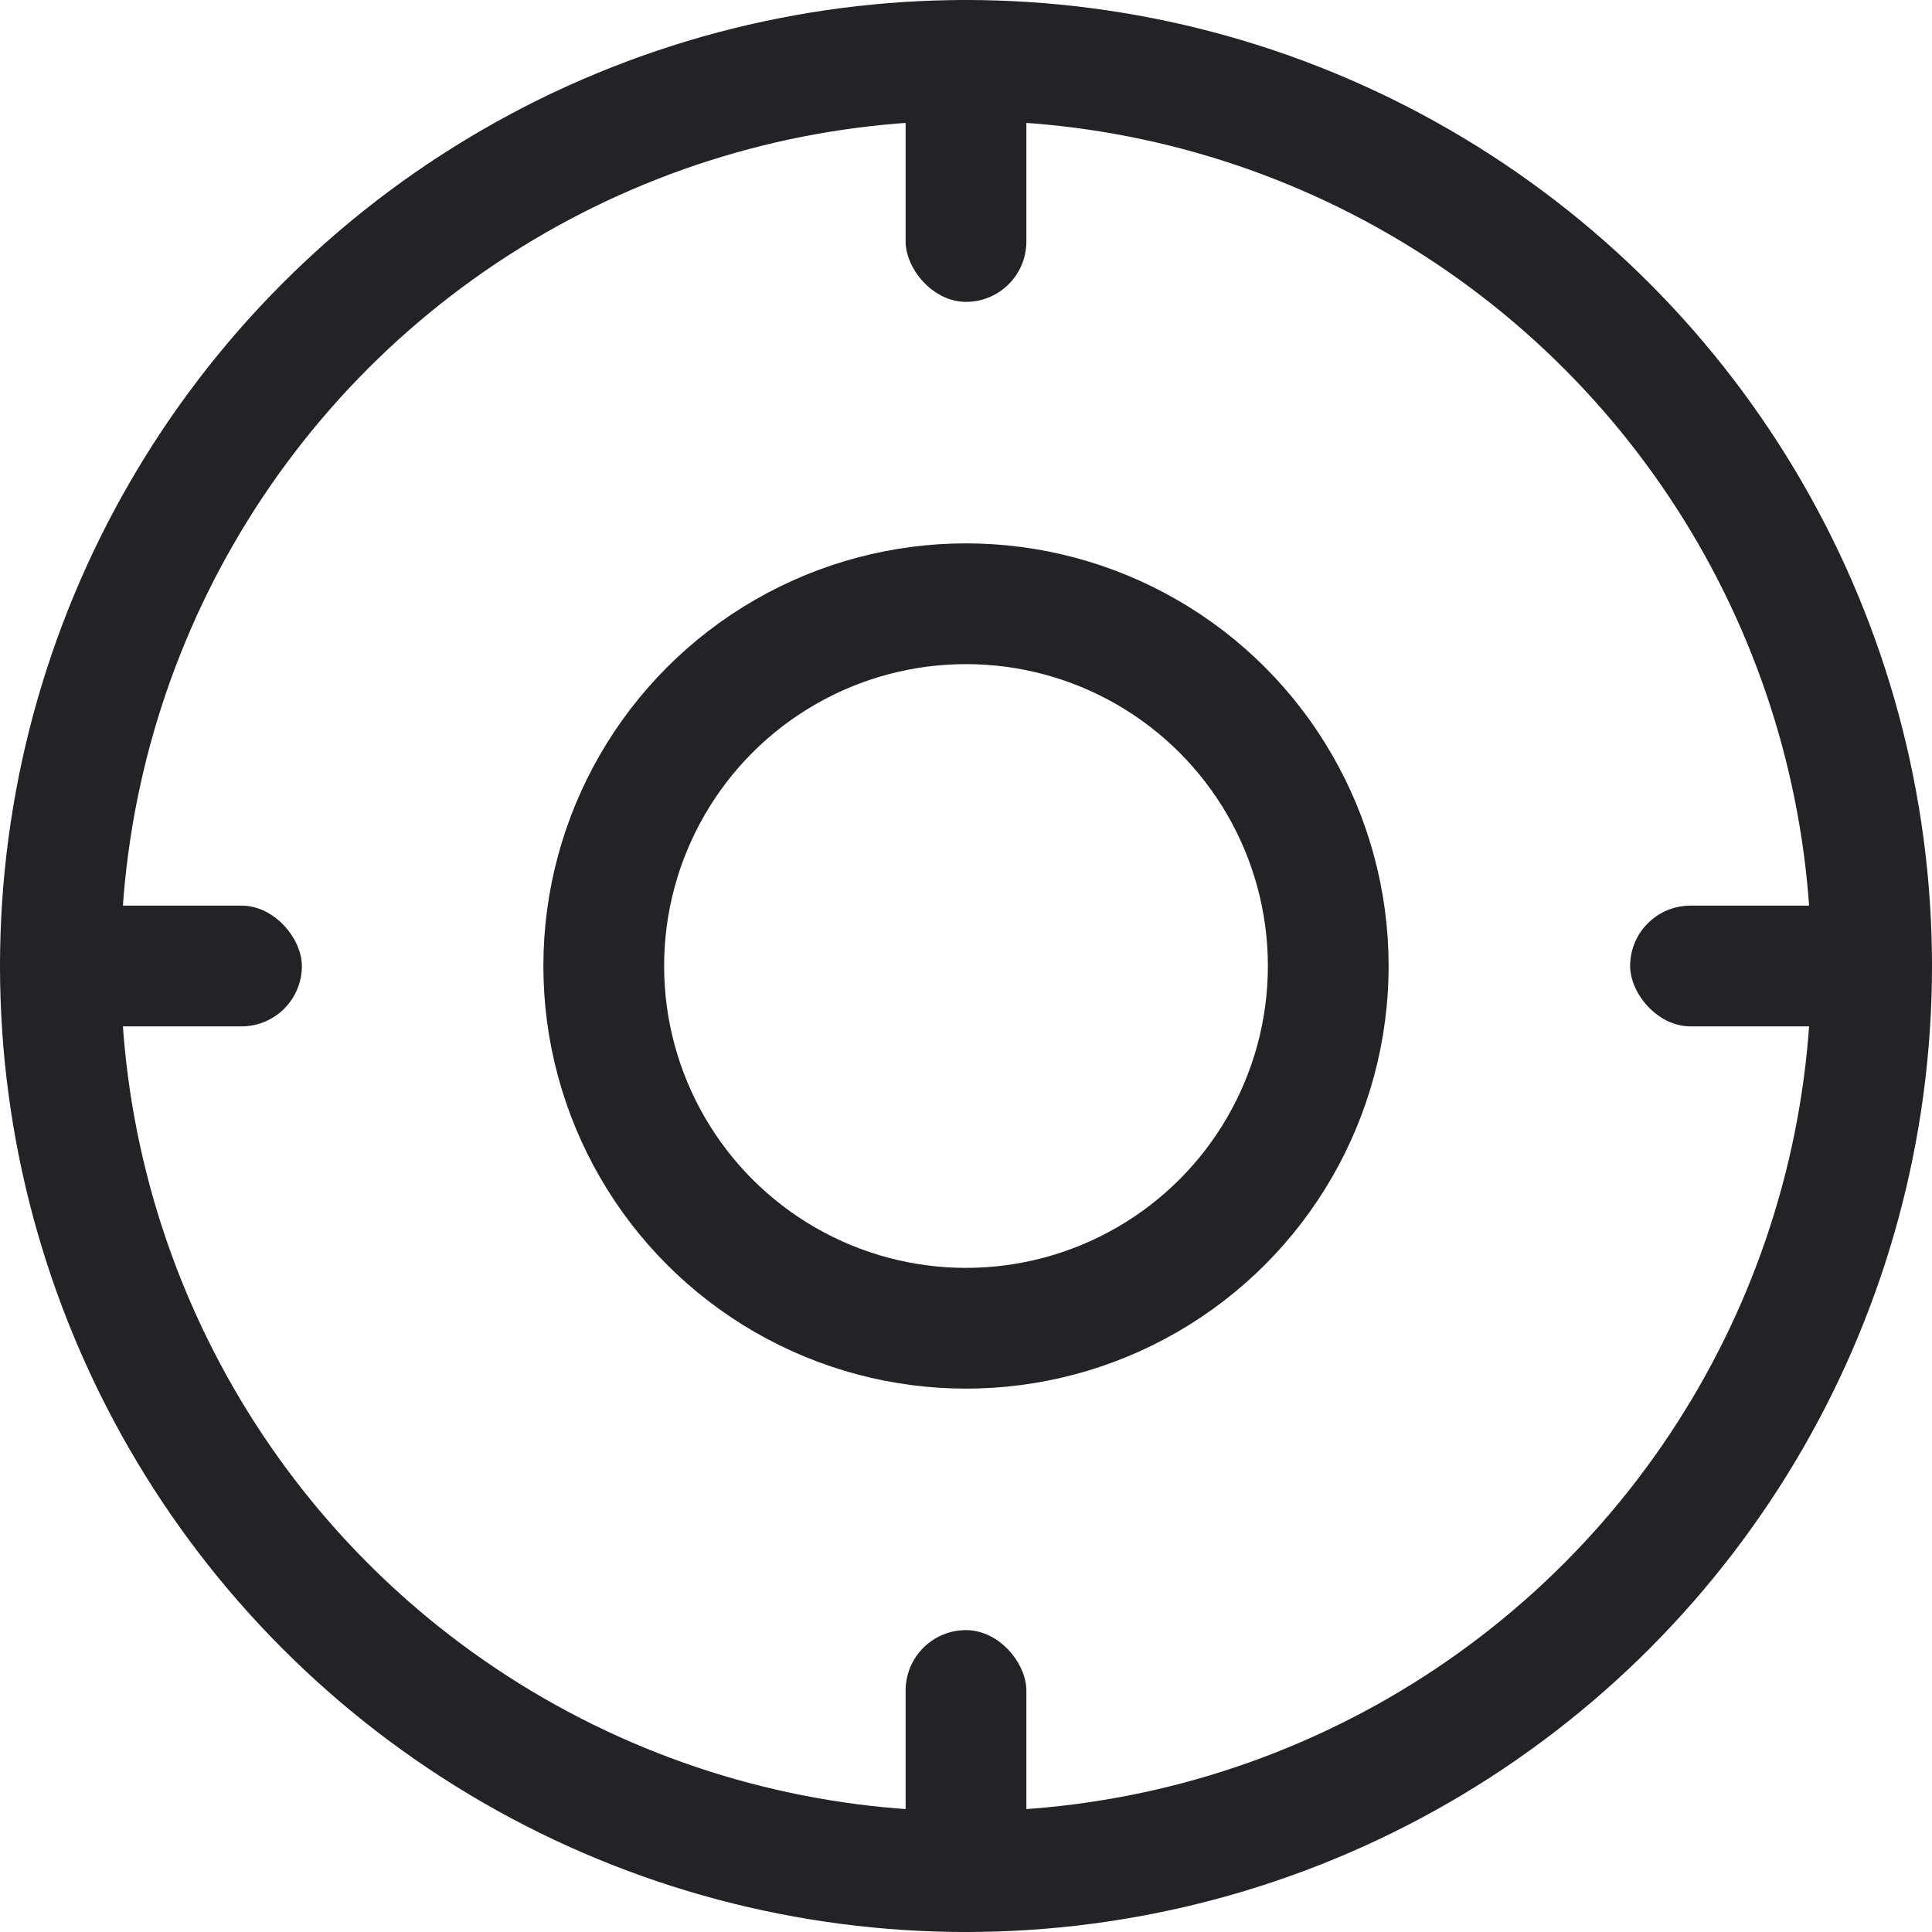 <?xml version="1.0" encoding="UTF-8"?>
<svg width="32px" height="32px" viewBox="0 0 32 32" version="1.1" xmlns="http://www.w3.org/2000/svg" xmlns:xlink="http://www.w3.org/1999/xlink">
    <!-- Generator: Sketch 53.1 (72631) - https://sketchapp.com -->
    <title>ic-体验-精准询价 copy</title>
    <desc>Created with Sketch.</desc>
    <g id="ic-体验-精准询价-copy" stroke="none" stroke-width="1" fill="none" fill-rule="evenodd">
        <rect id="Rectangle" fill="#D8D8D8" opacity="0" x="0" y="0" width="32" height="32"></rect>
        <circle id="Oval" stroke="#222326" stroke-width="2" cx="16" cy="16" r="15"></circle>
        <rect id="Rectangle" fill="#222326" x="15" y="0" width="2" height="5" rx="1"></rect>
        <rect id="Rectangle-Copy-2" fill="#222326" x="0" y="15" width="5" height="2" rx="1"></rect>
        <rect id="Rectangle-Copy-3" fill="#222326" x="27" y="15" width="5" height="2" rx="1"></rect>
        <rect id="Rectangle-Copy" fill="#222326" x="15" y="27" width="2" height="5" rx="1"></rect>
        <circle id="Oval" stroke="#222326" stroke-width="2" cx="16" cy="16" r="6"></circle>
    </g>
</svg>